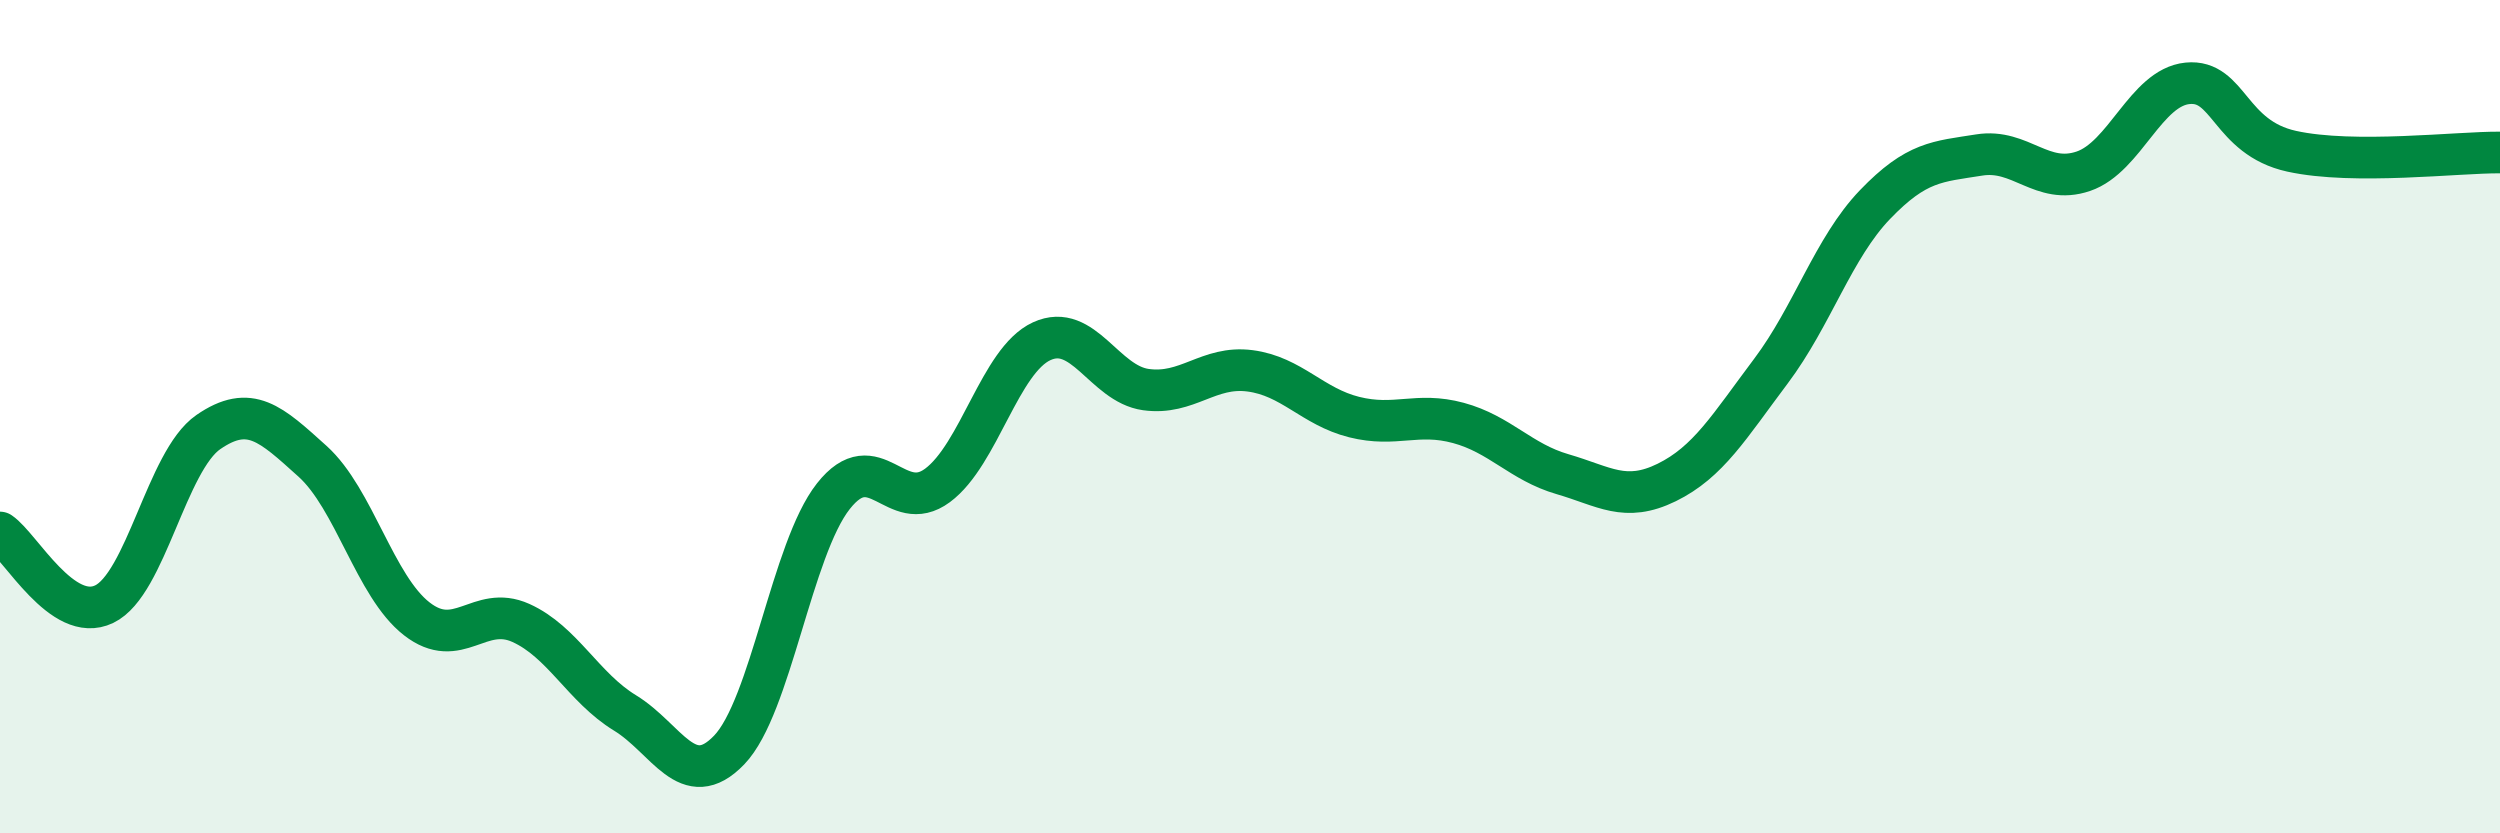
    <svg width="60" height="20" viewBox="0 0 60 20" xmlns="http://www.w3.org/2000/svg">
      <path
        d="M 0,12.78 C 0.5,13.12 1.5,14.98 2.5,14.5 C 3.5,14.02 4,11.06 5,10.37 C 6,9.68 6.5,10.17 7.5,11.07 C 8.5,11.97 9,14.07 10,14.85 C 11,15.63 11.5,14.5 12.5,14.95 C 13.5,15.4 14,16.5 15,17.11 C 16,17.72 16.5,19.04 17.5,18 C 18.5,16.96 19,13.18 20,11.91 C 21,10.64 21.5,12.39 22.5,11.65 C 23.5,10.91 24,8.65 25,8.19 C 26,7.73 26.5,9.21 27.5,9.35 C 28.5,9.49 29,8.77 30,8.9 C 31,9.03 31.5,9.76 32.5,10.01 C 33.5,10.26 34,9.88 35,10.15 C 36,10.42 36.5,11.09 37.5,11.38 C 38.5,11.67 39,12.07 40,11.58 C 41,11.09 41.5,10.24 42.5,8.91 C 43.5,7.58 44,5.95 45,4.91 C 46,3.87 46.5,3.88 47.5,3.72 C 48.5,3.56 49,4.45 50,4.11 C 51,3.77 51.5,2.1 52.5,2 C 53.5,1.9 53.5,3.3 55,3.63 C 56.5,3.96 59,3.65 60,3.66L60 20L0 20Z"
        fill="#008740"
        opacity="0.1"
        stroke-linecap="round"
        stroke-linejoin="round"
      />
      <path
        d="M 0,12.78 C 0.5,13.12 1.5,14.98 2.5,14.5 C 3.5,14.02 4,11.06 5,10.37 C 6,9.68 6.5,10.17 7.5,11.07 C 8.5,11.97 9,14.07 10,14.85 C 11,15.63 11.5,14.5 12.5,14.95 C 13.5,15.4 14,16.5 15,17.11 C 16,17.72 16.5,19.04 17.5,18 C 18.5,16.96 19,13.18 20,11.91 C 21,10.64 21.5,12.39 22.5,11.65 C 23.5,10.91 24,8.65 25,8.19 C 26,7.73 26.5,9.21 27.5,9.35 C 28.5,9.49 29,8.77 30,8.9 C 31,9.03 31.5,9.76 32.5,10.01 C 33.5,10.26 34,9.88 35,10.15 C 36,10.42 36.5,11.09 37.5,11.38 C 38.5,11.67 39,12.07 40,11.58 C 41,11.09 41.5,10.24 42.5,8.91 C 43.5,7.58 44,5.95 45,4.91 C 46,3.87 46.5,3.88 47.5,3.72 C 48.5,3.56 49,4.45 50,4.11 C 51,3.77 51.5,2.1 52.5,2 C 53.5,1.9 53.5,3.3 55,3.63 C 56.5,3.96 59,3.65 60,3.66"
        stroke="#008740"
        stroke-width="1"
        fill="none"
        stroke-linecap="round"
        stroke-linejoin="round"
      />
    </svg>
  